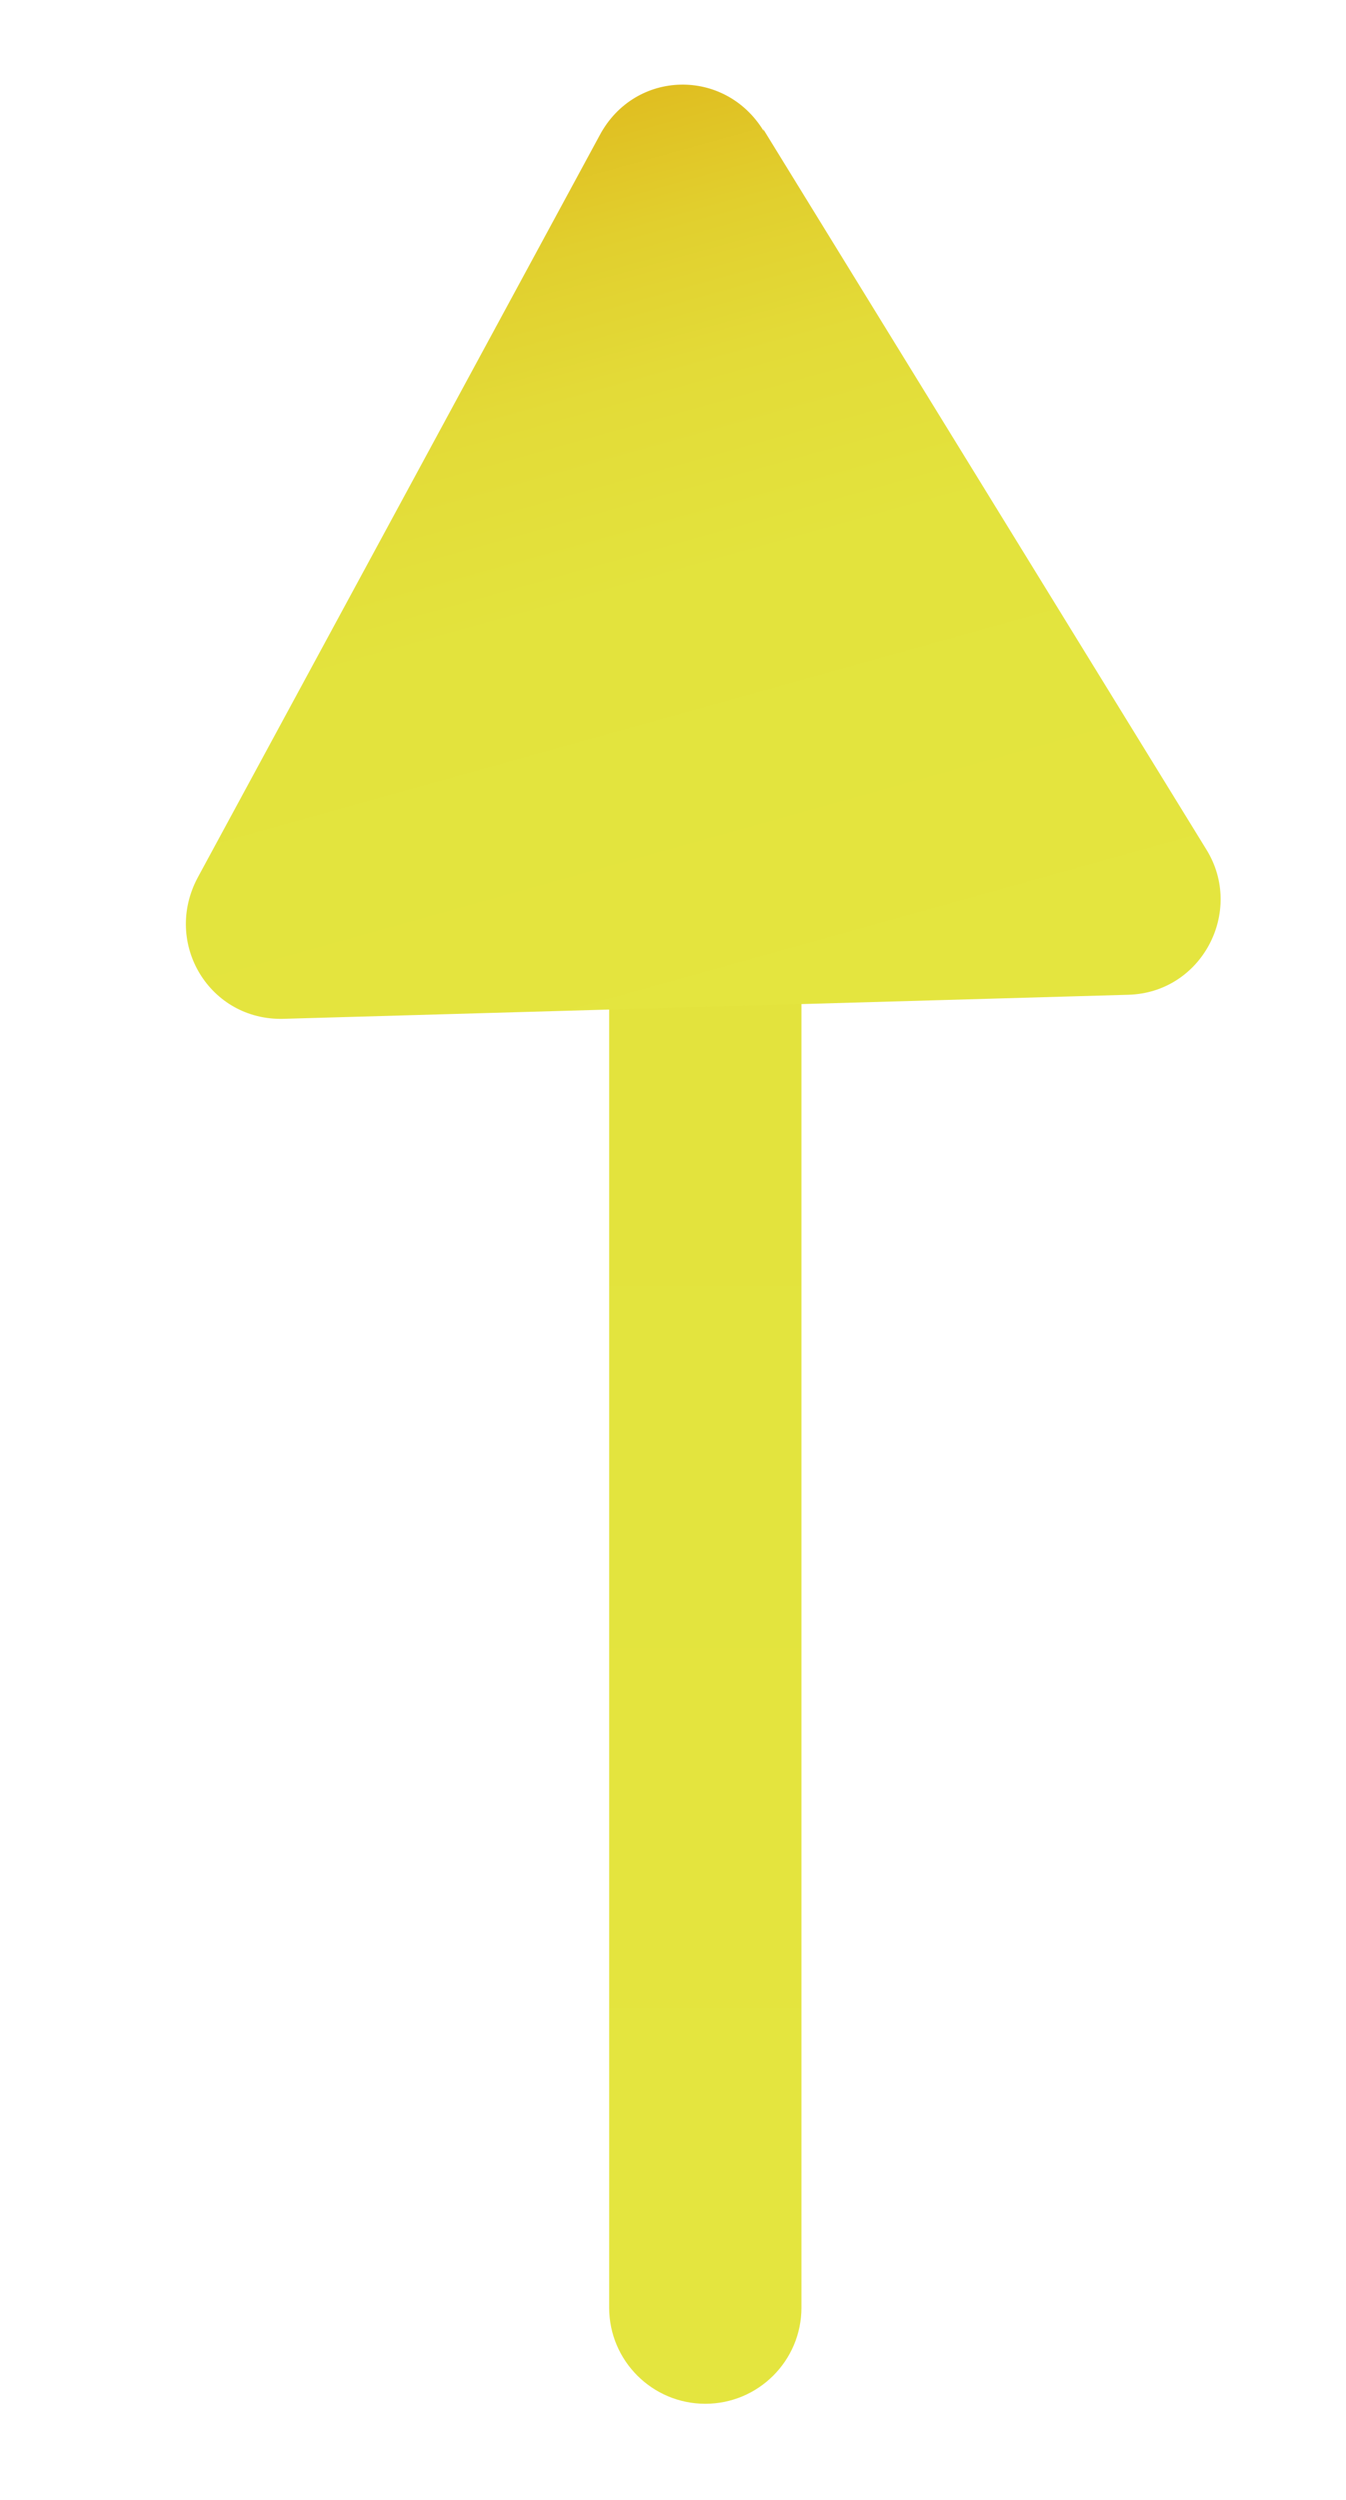 <svg width="7" height="13" viewBox="0 0 7 13" fill="none" xmlns="http://www.w3.org/2000/svg">
<path d="M3.168 12C3.168 12.276 3.392 12.5 3.668 12.5C3.944 12.5 4.168 12.276 4.168 12L3.668 12L3.168 12ZM3.668 2.5L3.168 2.5L3.168 12L3.668 12L4.168 12L4.168 2.5L3.668 2.5Z" fill="url(#paint0_linear_1137_26189)"/>
<path d="M3.969 0.671L6.274 4.418C6.472 4.738 6.251 5.163 5.867 5.173L1.475 5.298C1.091 5.309 0.846 4.906 1.028 4.564L3.119 0.703C3.302 0.361 3.771 0.351 3.972 0.682L3.969 0.671Z" fill="url(#paint1_linear_1137_26189)"/>
<defs>
<linearGradient id="paint0_linear_1137_26189" x1="-899125" y1="-1.257" x2="-899125" y2="11.96" gradientUnits="userSpaceOnUse">
<stop offset="0.28" stop-color="#E3DB38"/>
<stop offset="0.48" stop-color="#E3E33D"/>
<stop offset="0.99" stop-color="#E4E53F"/>
</linearGradient>
<linearGradient id="paint1_linear_1137_26189" x1="2.531" y1="0.706" x2="3.934" y2="5.729" gradientUnits="userSpaceOnUse">
<stop stop-color="#E0BE21"/>
<stop offset="0.13" stop-color="#E1CF2E"/>
<stop offset="0.28" stop-color="#E3DB38"/>
<stop offset="0.48" stop-color="#E3E33D"/>
<stop offset="0.99" stop-color="#E4E53F"/>
</linearGradient>
</defs>
</svg>
